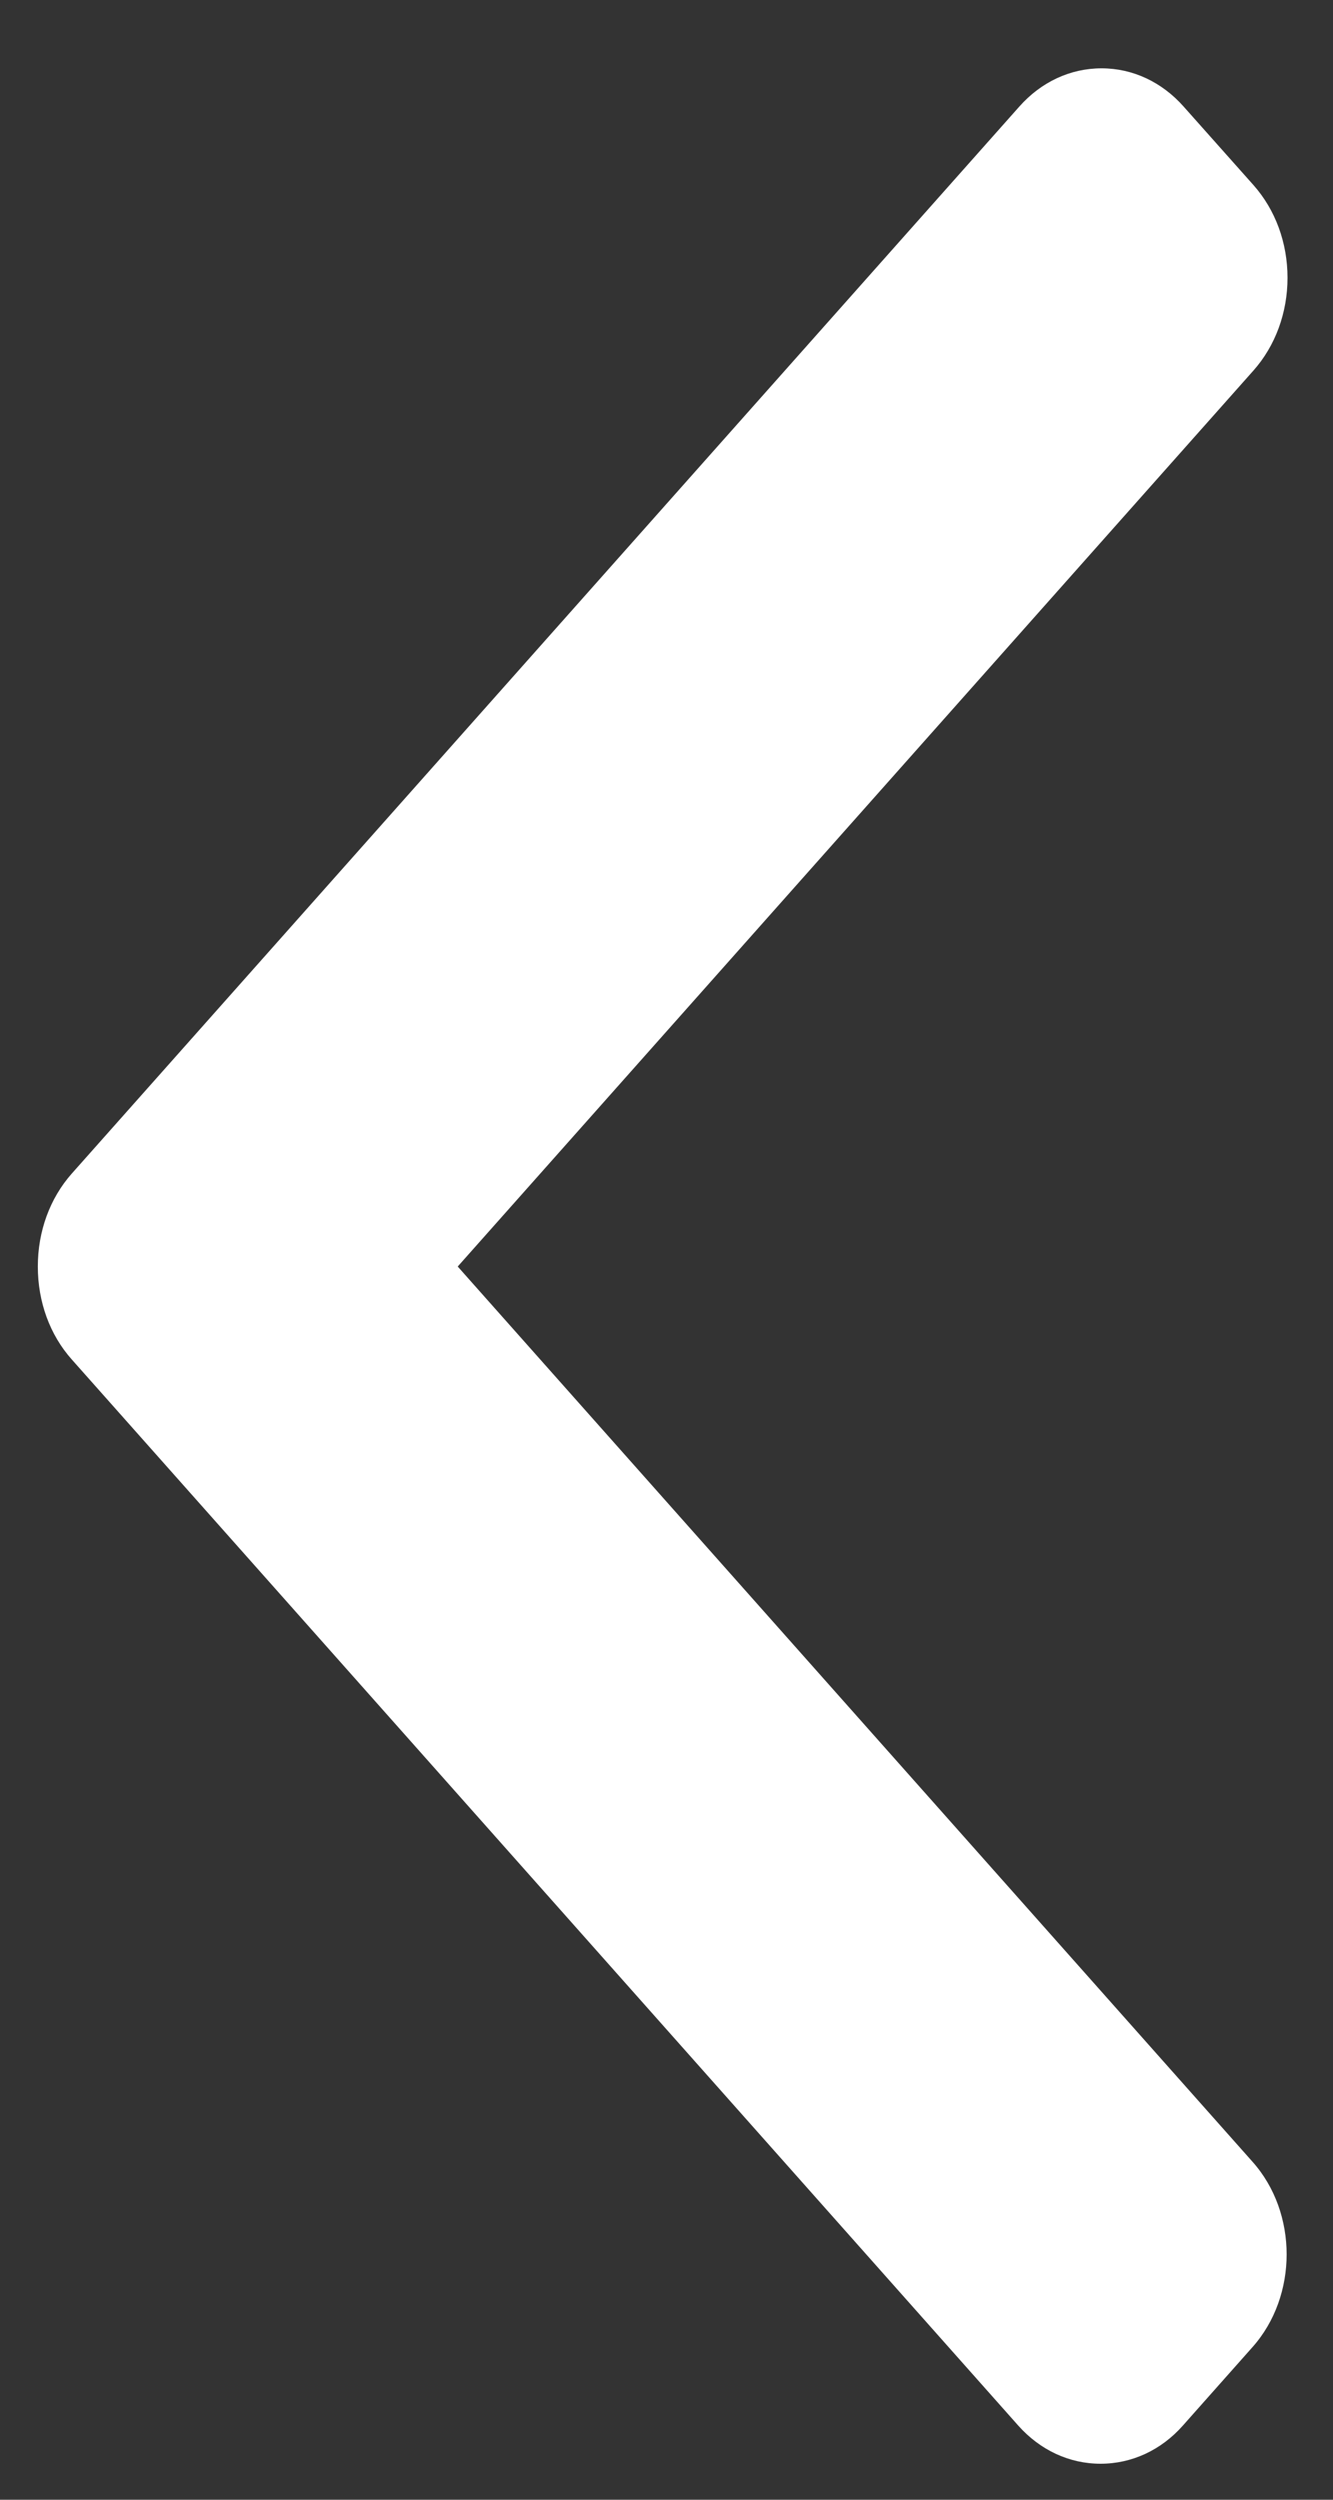 <?xml version="1.0" encoding="UTF-8"?> <svg xmlns="http://www.w3.org/2000/svg" width="8" height="15" viewBox="0 0 8 15" fill="none"><rect x="0" y="0" width="8" height="15" fill="#333333" stroke="none"/><path d="M0.431 8.158L6.111 14.555C6.243 14.703 6.418 14.784 6.605 14.784C6.792 14.784 6.968 14.703 7.099 14.555L7.517 14.084C7.79 13.777 7.79 13.278 7.517 12.972L2.747 7.6L7.523 2.223C7.654 2.075 7.727 1.877 7.727 1.667C7.727 1.456 7.654 1.259 7.523 1.111L7.104 0.64C6.973 0.492 6.798 0.41 6.611 0.41C6.423 0.41 6.248 0.492 6.117 0.64L0.431 7.042C0.299 7.191 0.227 7.389 0.227 7.6C0.227 7.812 0.299 8.01 0.431 8.158Z" fill="white"></path></svg> 